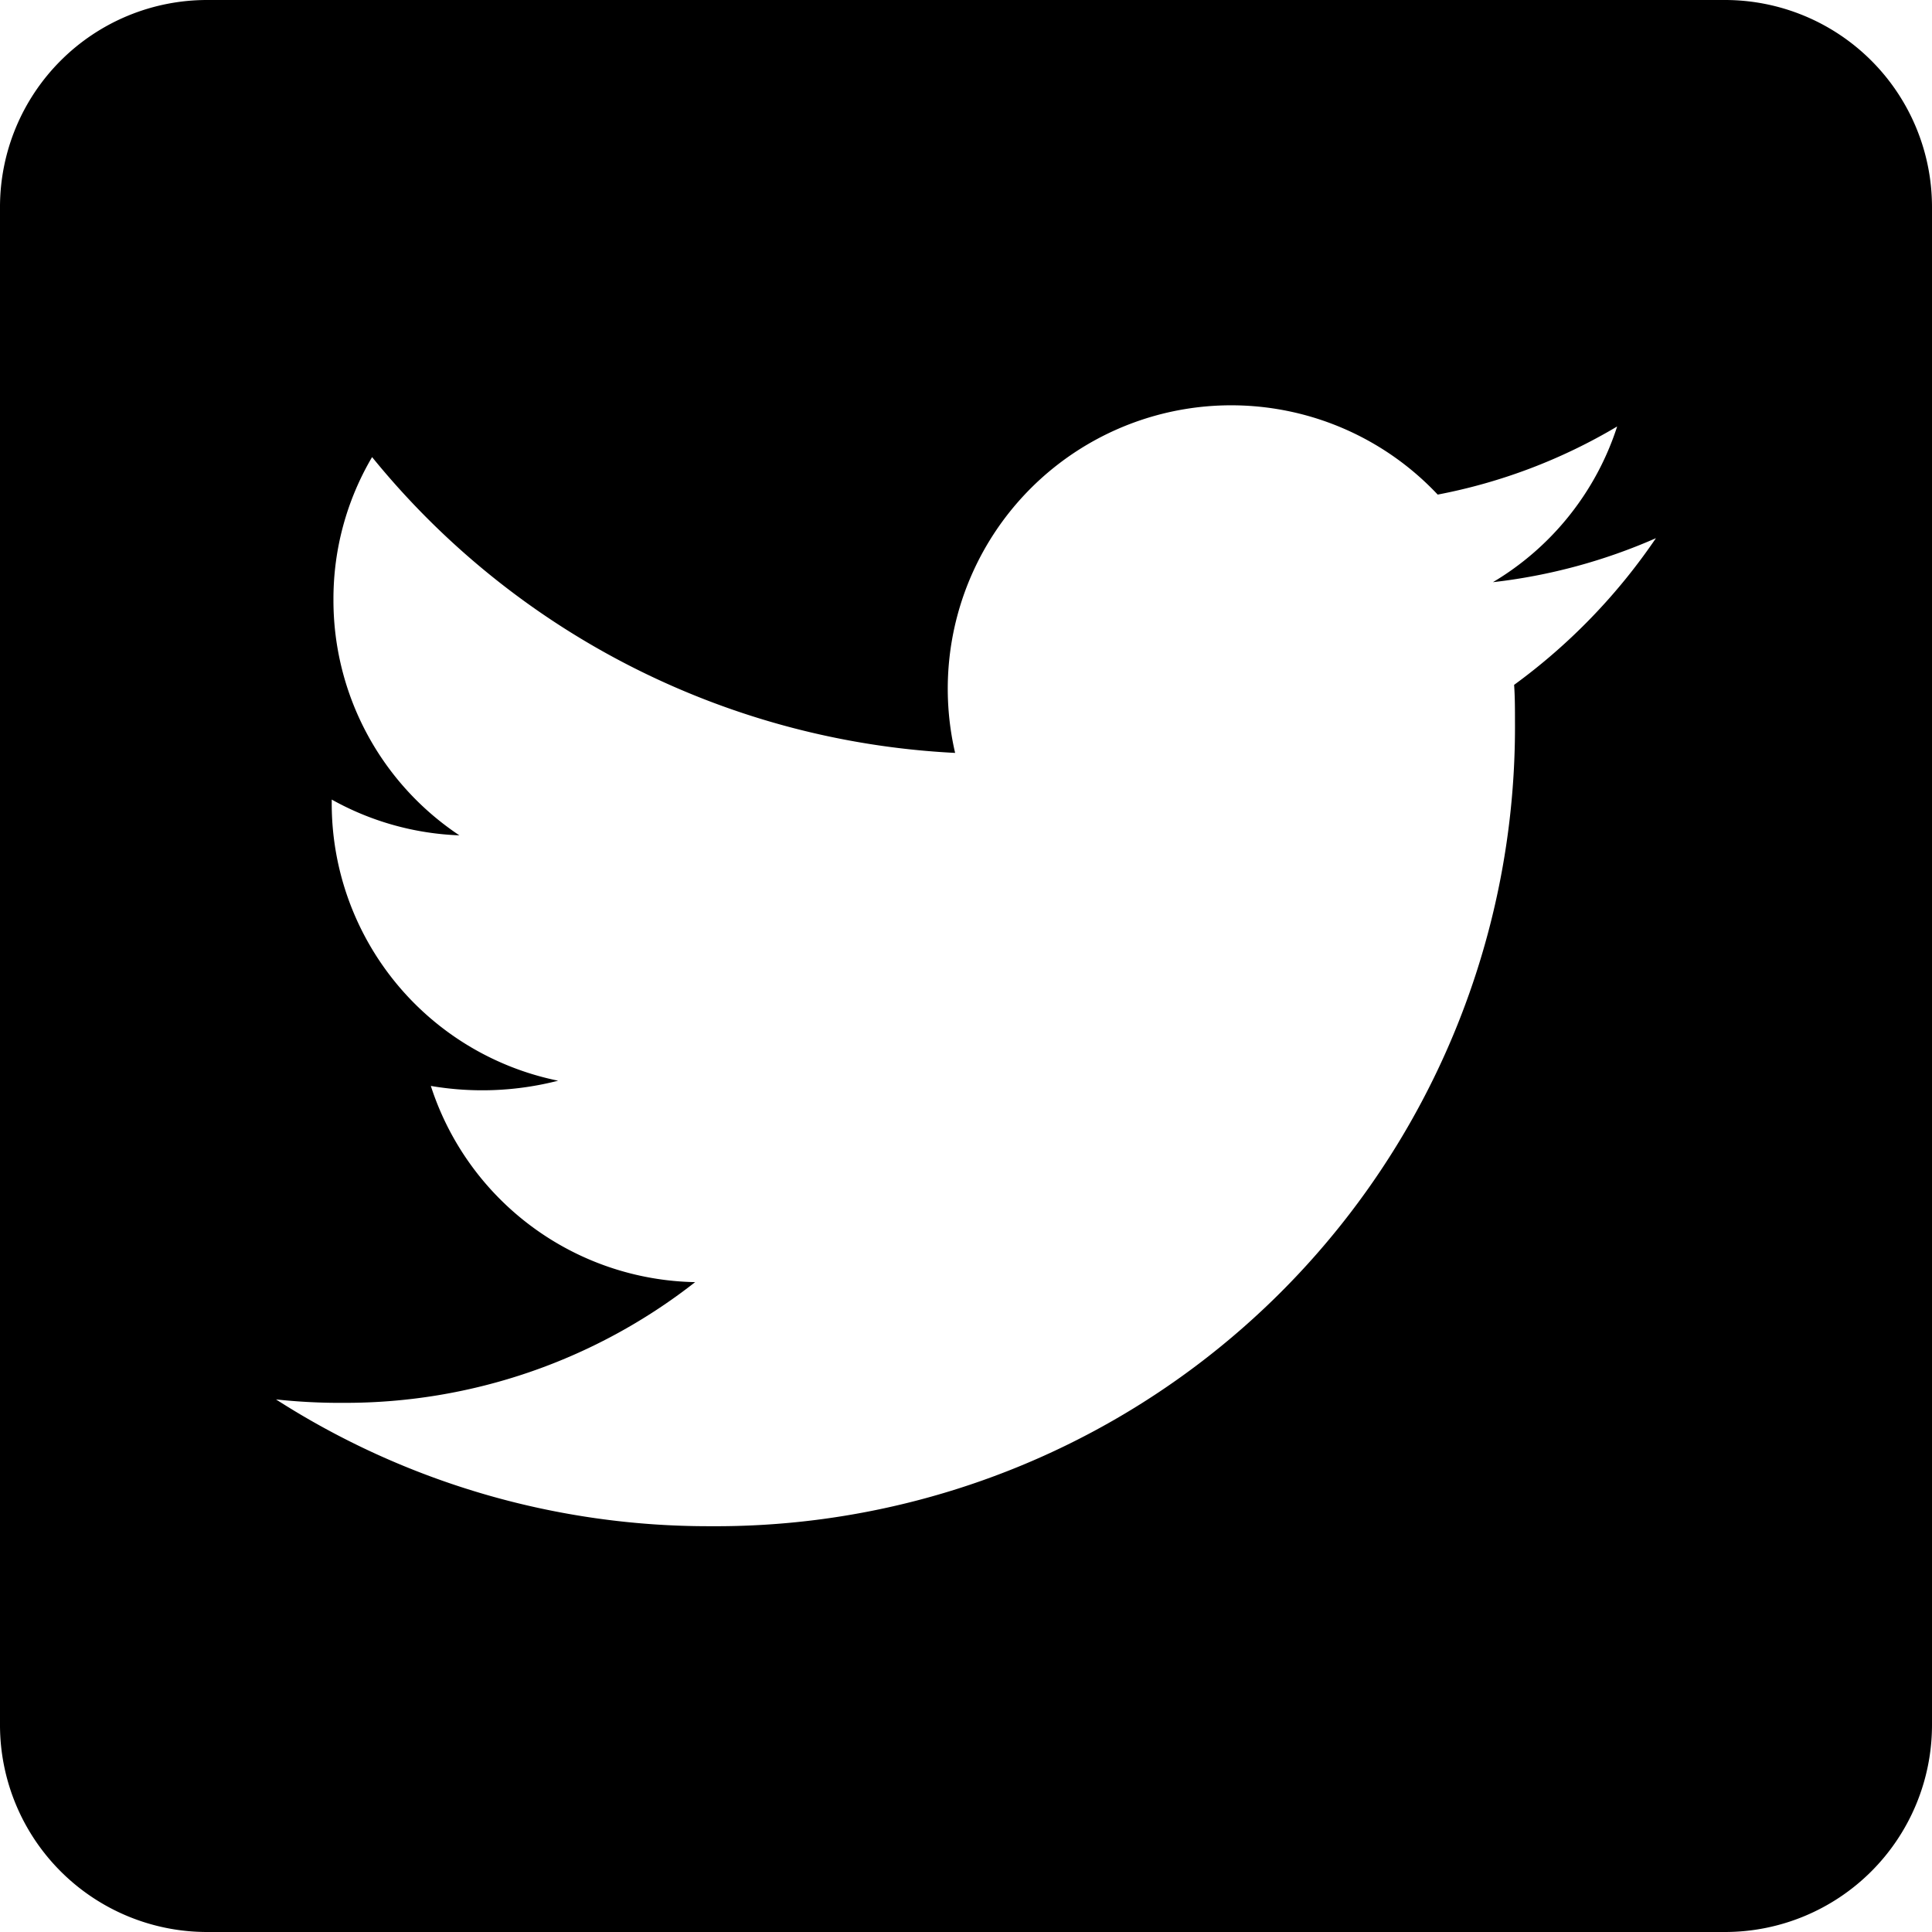 <svg xmlns="http://www.w3.org/2000/svg" width="27" height="27" viewBox="0 0 27 27"><path d="M24.107,2.25H2.893A2.894,2.894,0,0,0,0,5.143V26.357A2.894,2.894,0,0,0,2.893,29.25H24.107A2.894,2.894,0,0,0,27,26.357V5.143A2.894,2.894,0,0,0,24.107,2.25ZM21.16,11.821c.012.169.012.344.012.512A11.169,11.169,0,0,1,9.926,23.579a11.194,11.194,0,0,1-6.069-1.772,8.328,8.328,0,0,0,.952.048,7.925,7.925,0,0,0,4.906-1.687,3.958,3.958,0,0,1-3.694-2.742A4.26,4.26,0,0,0,7.8,17.353a3.953,3.953,0,0,1-3.164-3.881v-.048a3.95,3.95,0,0,0,1.784.5,3.944,3.944,0,0,1-1.76-3.291A3.9,3.9,0,0,1,5.2,8.638a11.223,11.223,0,0,0,8.148,4.134,3.961,3.961,0,0,1,6.744-3.61A7.745,7.745,0,0,0,22.6,8.21a3.942,3.942,0,0,1-1.736,2.176,7.866,7.866,0,0,0,2.278-.615A8.32,8.32,0,0,1,21.16,11.821Z" transform="translate(0 -2.25)"></path></svg>